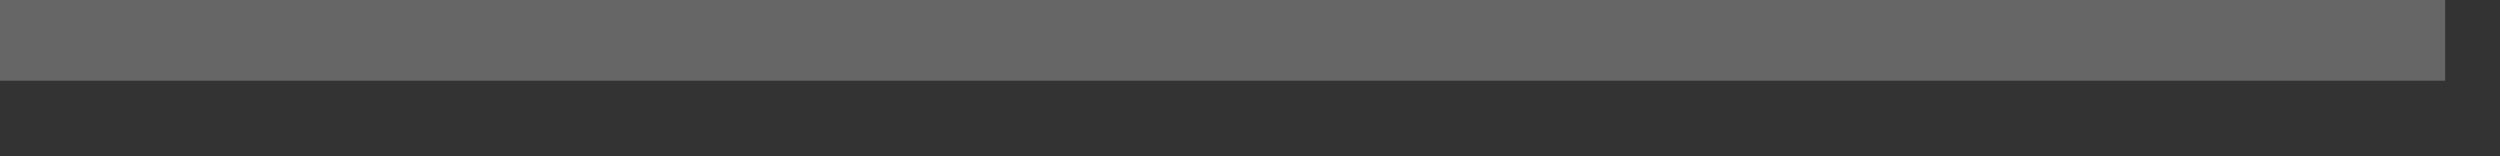 <?xml version="1.0" encoding="utf-8"?>
<svg xmlns="http://www.w3.org/2000/svg" fill="none" height="100%" overflow="visible" preserveAspectRatio="none" style="display: block;" viewBox="0 0 32 2" width="100%">
<rect x="0" y="0" width="32" height="2" fill="#333333" stroke="none"/>
<path clip-rule="evenodd" d="M0 0H31.298V1.033H0V0Z" fill="white" fill-opacity="0.25" fill-rule="evenodd" id="Vector 127 (Stroke)"/>
</svg>